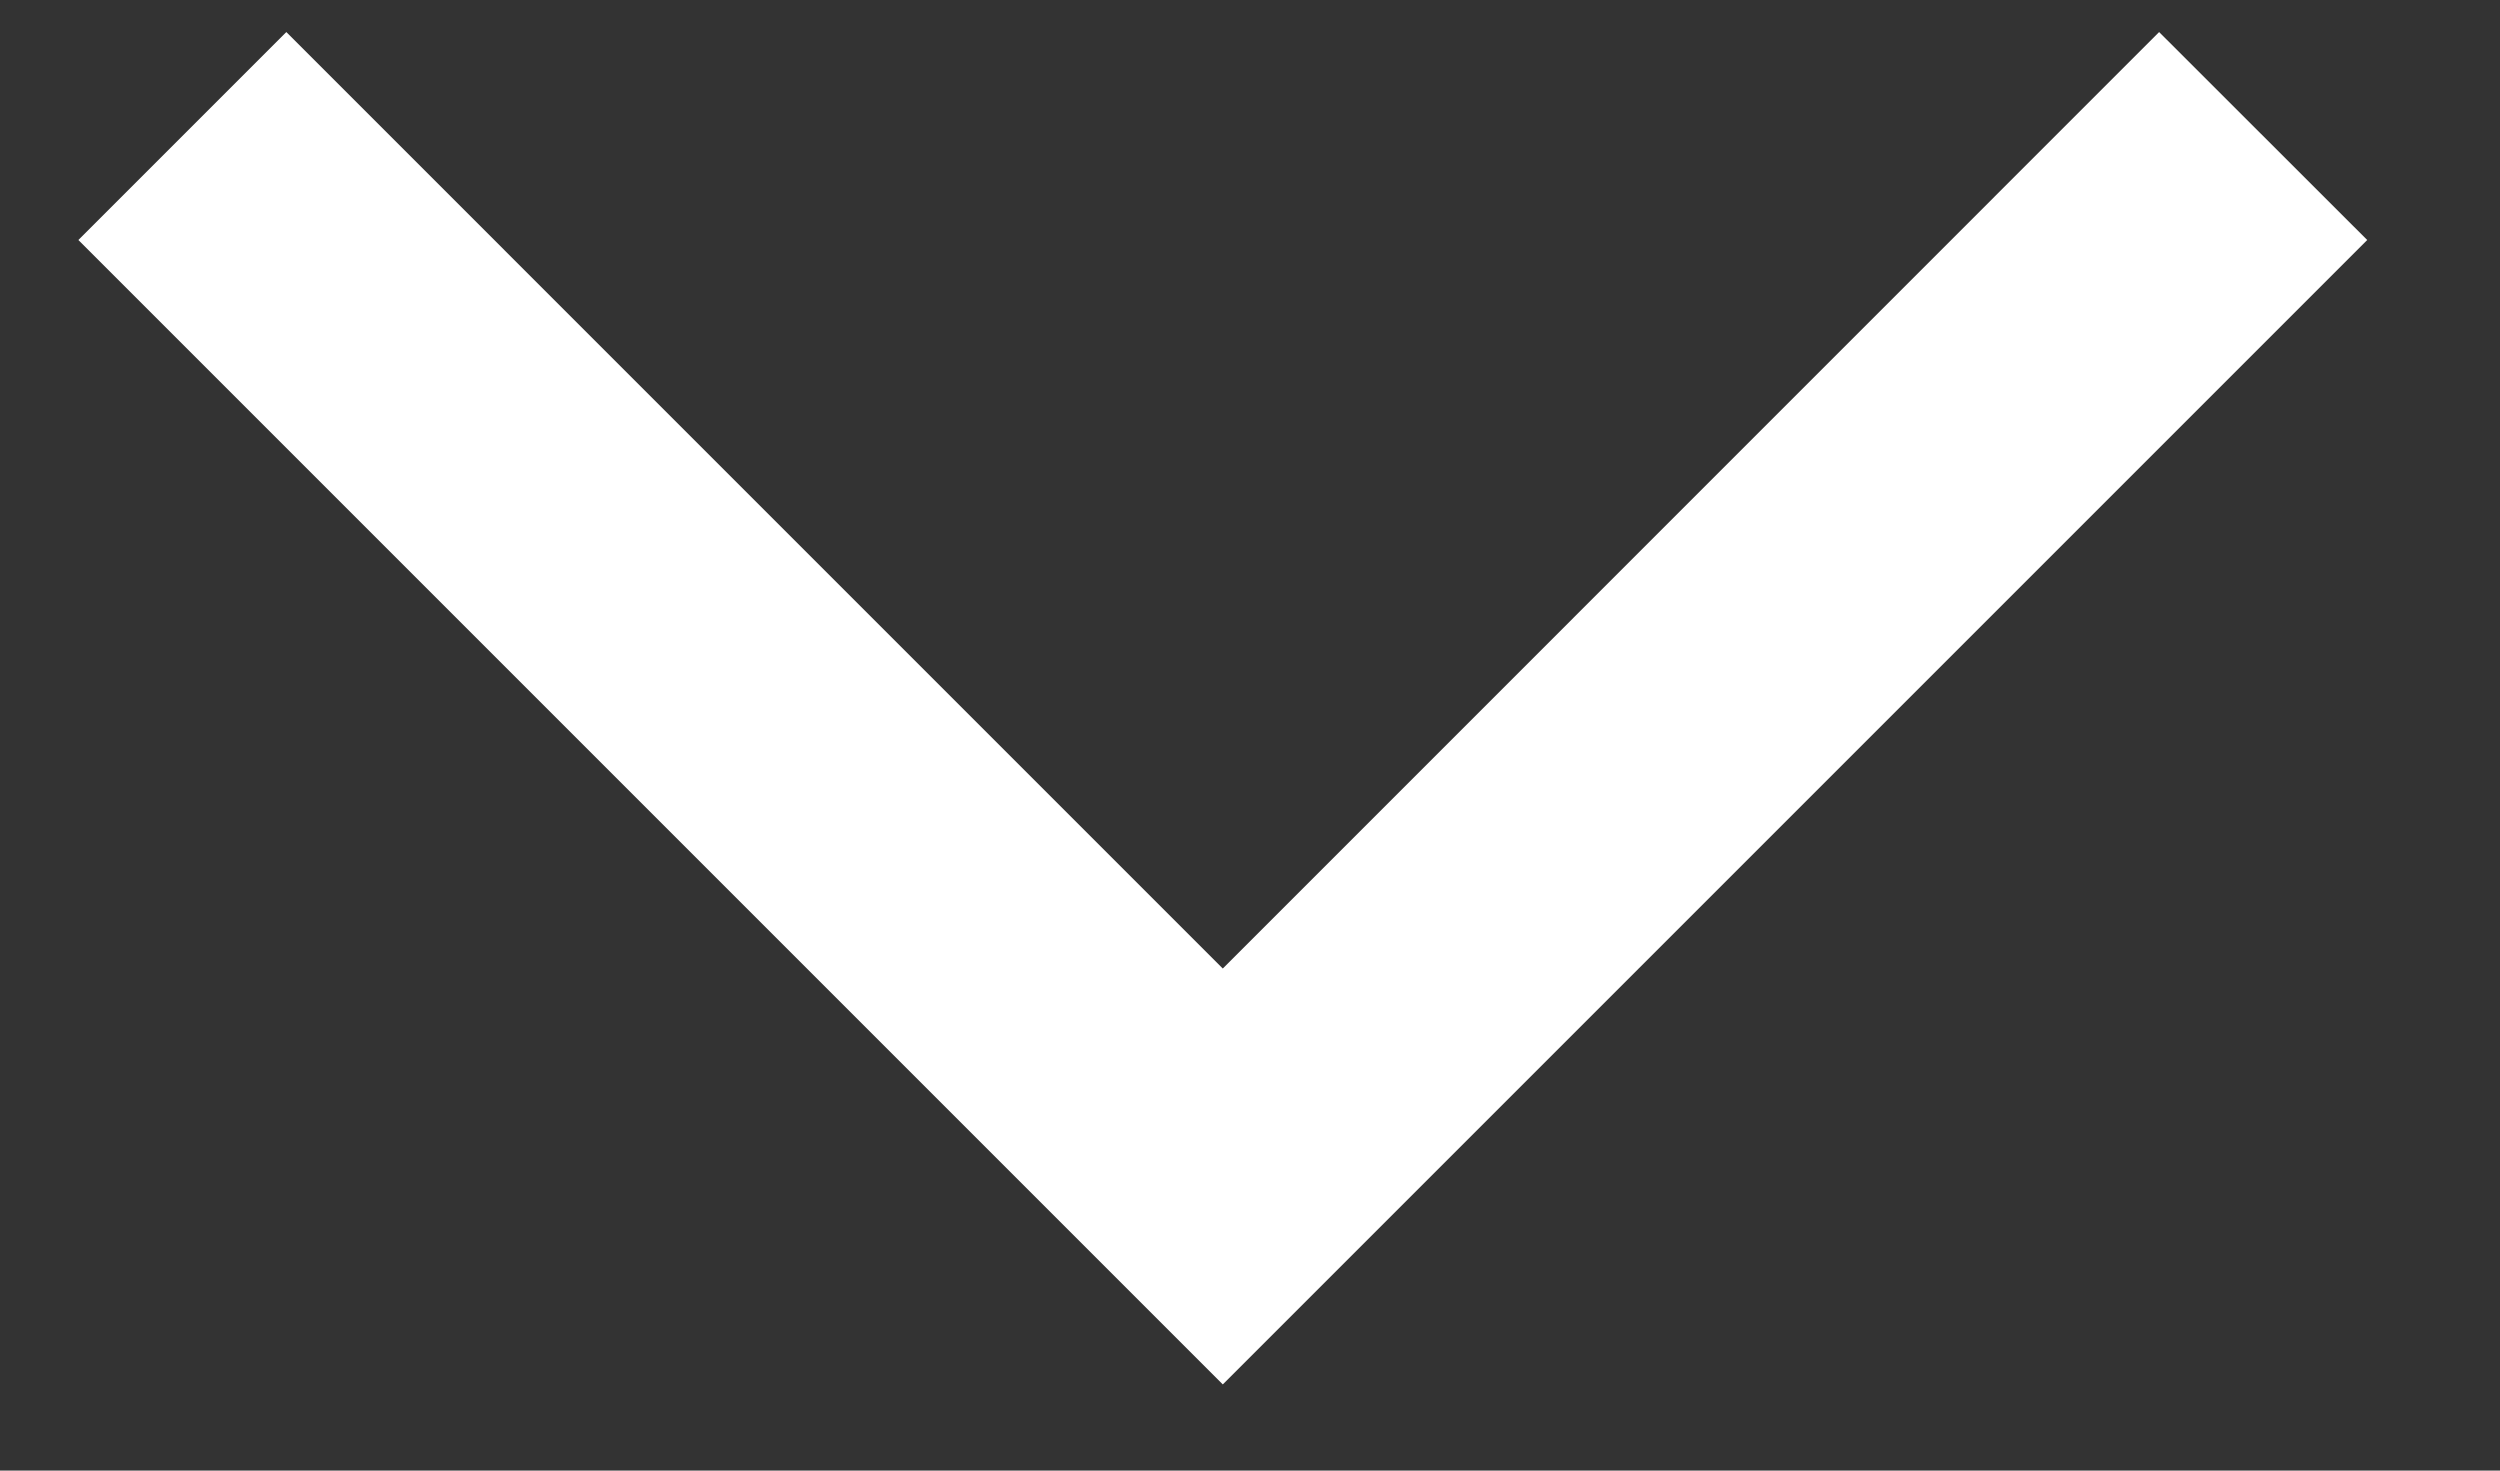 <svg width="17" height="10" viewBox="0 0 17 10" fill="none" xmlns="http://www.w3.org/2000/svg">
<rect x="0" y="0" width="17" height="10" fill="#333333" stroke="none"/>
<path fill-rule="evenodd" clip-rule="evenodd" d="M16.097 1.632L8.315 9.414L0.533 1.632L1.947 0.218L8.315 6.586L14.682 0.218L16.097 1.632Z" fill="white"/>
</svg>
